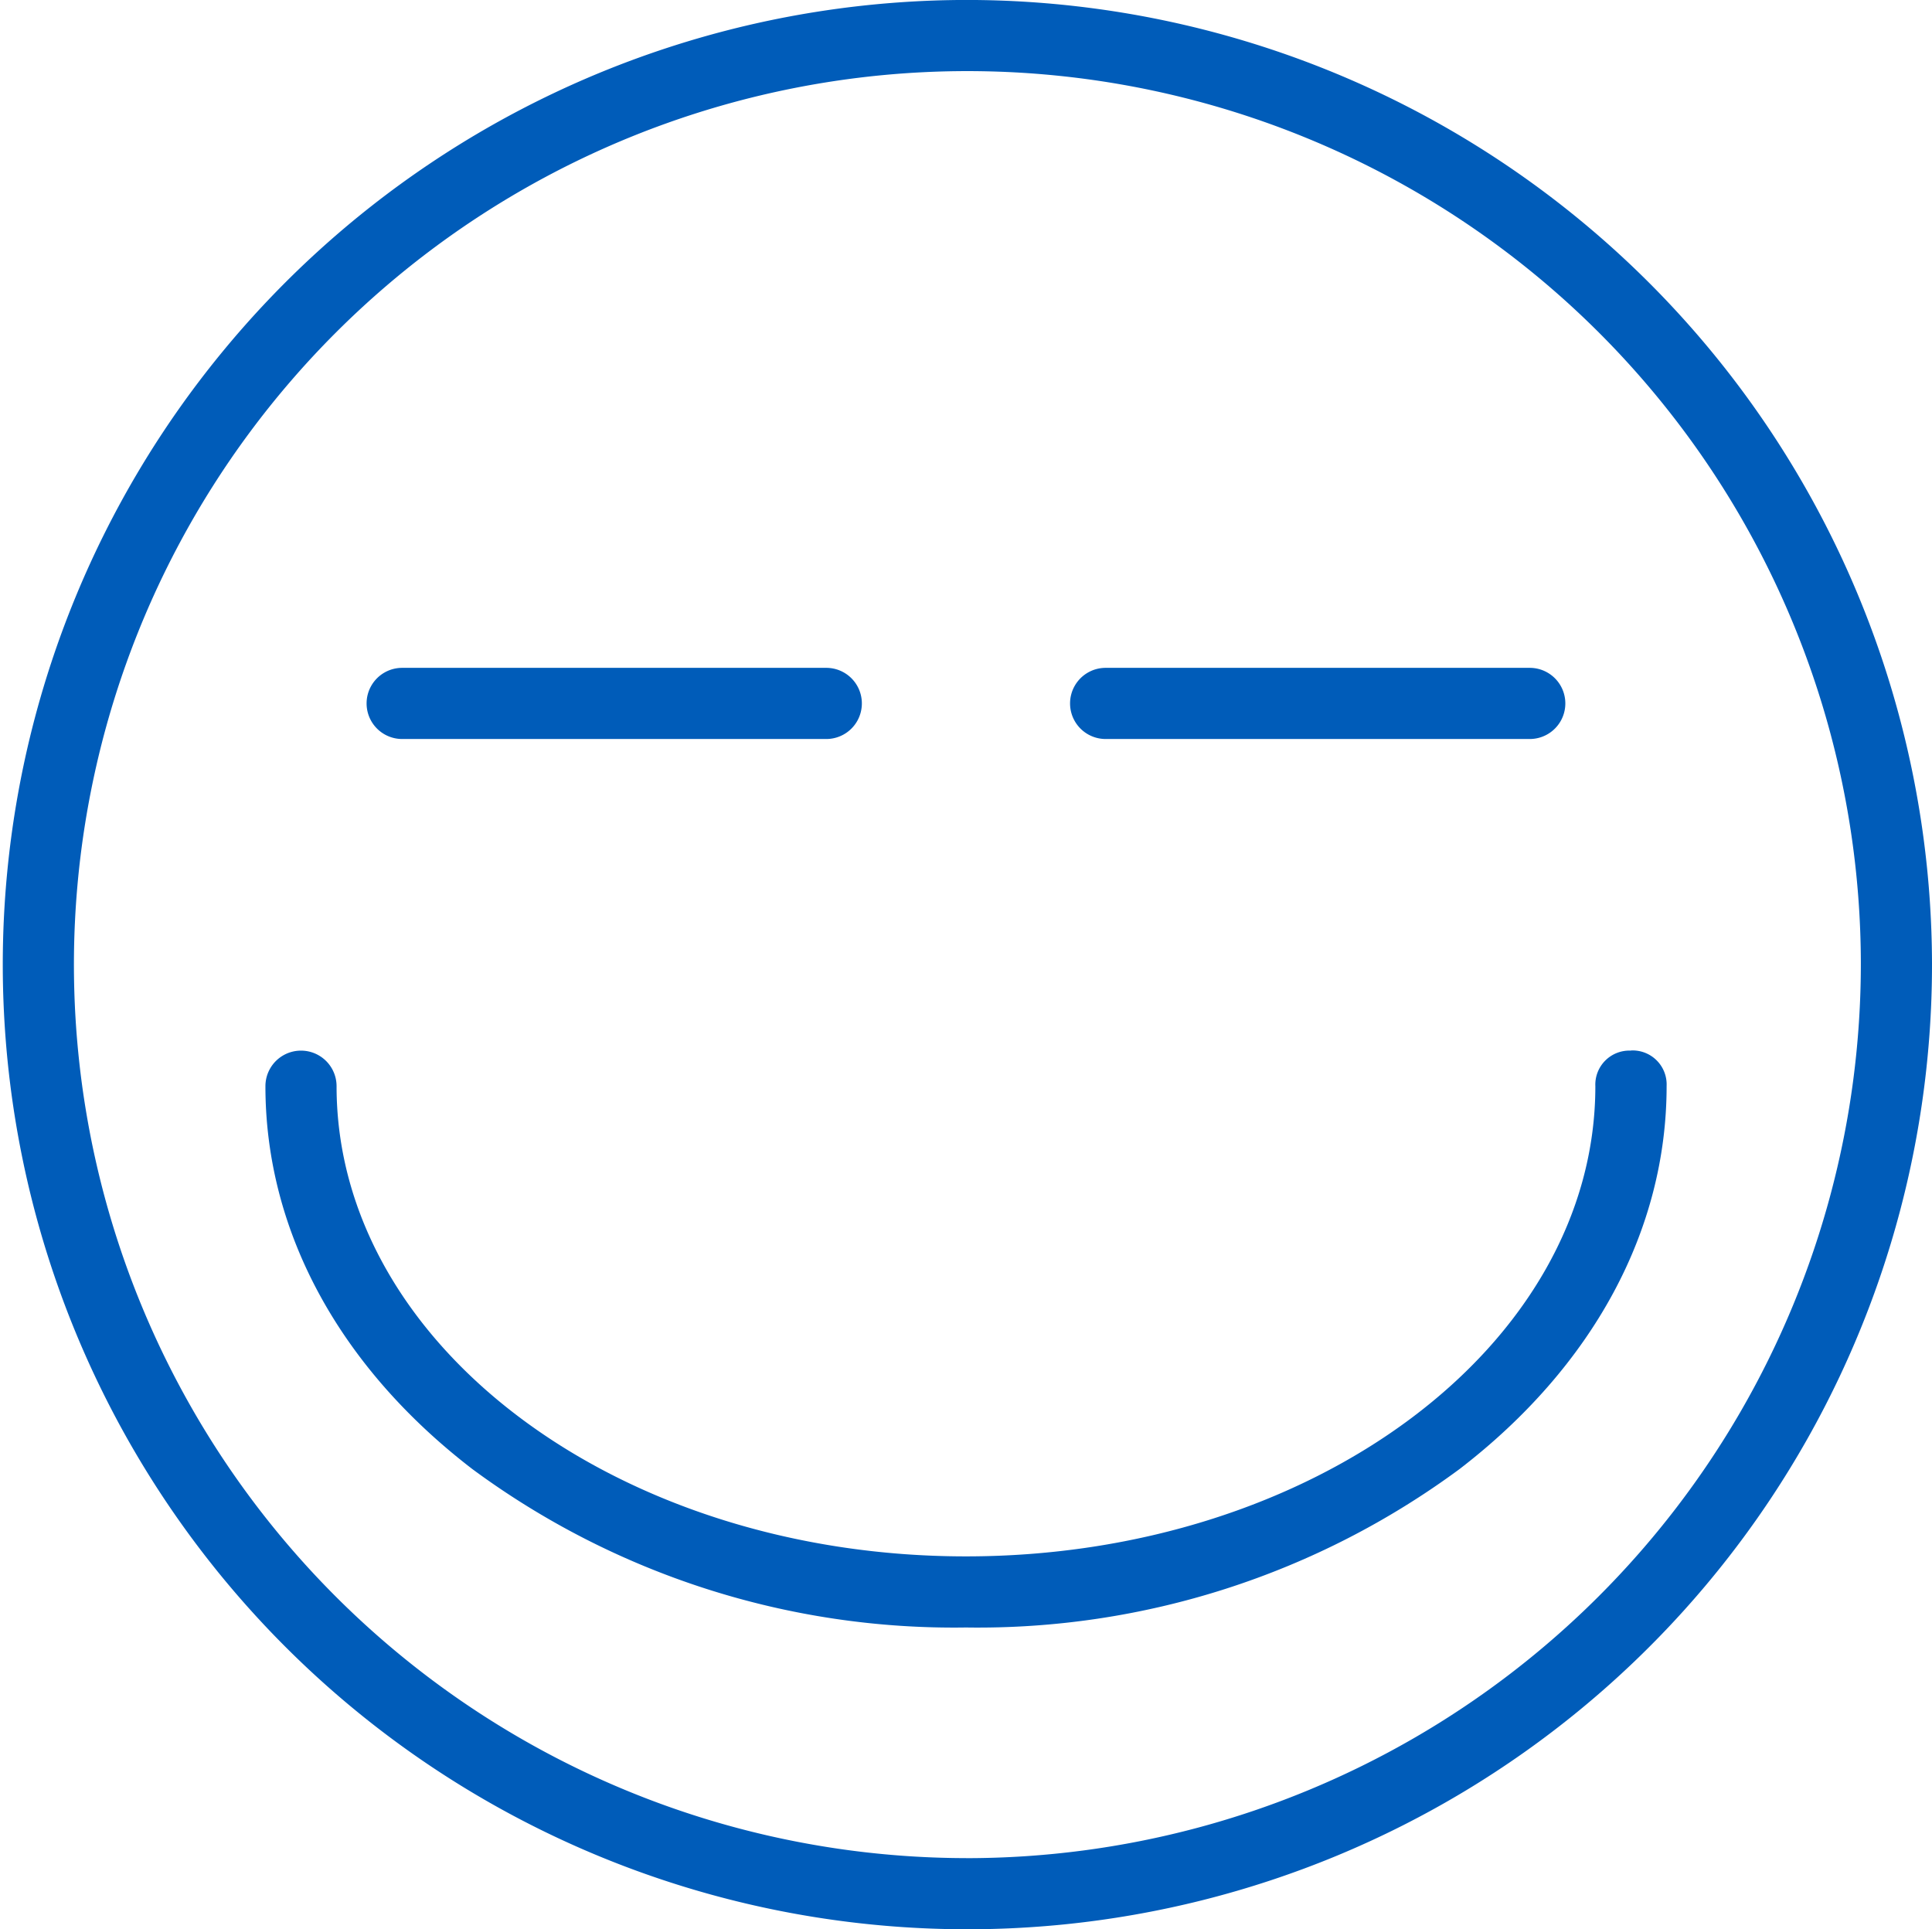 <svg id="Raggruppa_511" data-name="Raggruppa 511" xmlns="http://www.w3.org/2000/svg" xmlns:xlink="http://www.w3.org/1999/xlink" width="50.072" height="50" viewBox="0 0 50.072 50">
  <defs>
    <clipPath id="clip-path">
      <rect id="Rettangolo_102" data-name="Rettangolo 102" width="50.072" height="50" fill="#005cb9"/>
    </clipPath>
  </defs>
  <g id="Raggruppa_460" data-name="Raggruppa 460" clip-path="url(#clip-path)">
    <path id="Tracciato_615" data-name="Tracciato 615" d="M82.56,150.559H93.552a.922.922,0,0,0,0-1.844H82.56a.922.922,0,0,0,0,1.844" transform="translate(-72.137 -131.407)" fill="#005cb9"/>
    <path id="Tracciato_616" data-name="Tracciato 616" d="M239.22,150.559h10.992a.922.922,0,0,0,0-1.844H239.22a.922.922,0,0,0,0,1.844" transform="translate(-210.565 -131.407)" fill="#005cb9"/>
    <path id="Tracciato_617" data-name="Tracciato 617" d="M25.036,0A25,25,0,1,0,50.072,24.965,25.028,25.028,0,0,0,25.036,0m0,48.156A23.156,23.156,0,1,1,48.228,24.965,23.183,23.183,0,0,1,25.036,48.157" transform="translate(0 -0.001)" fill="#005cb9"/>
    <path id="Tracciato_618" data-name="Tracciato 618" d="M94.5,233.958a.882.882,0,0,0-.922.922c0,6.719-7.318,12.185-16.313,12.185S60.954,241.6,60.954,234.88a.922.922,0,0,0-1.844,0c0,3.738,1.9,7.262,5.364,9.923a21.01,21.01,0,0,0,12.793,4.105h0A21.012,21.012,0,0,0,90.061,244.8c3.459-2.661,5.364-6.186,5.364-9.924a.882.882,0,0,0-.922-.922" transform="translate(-52.231 -206.73)" fill="#005cb9"/>
  </g>
</svg>
